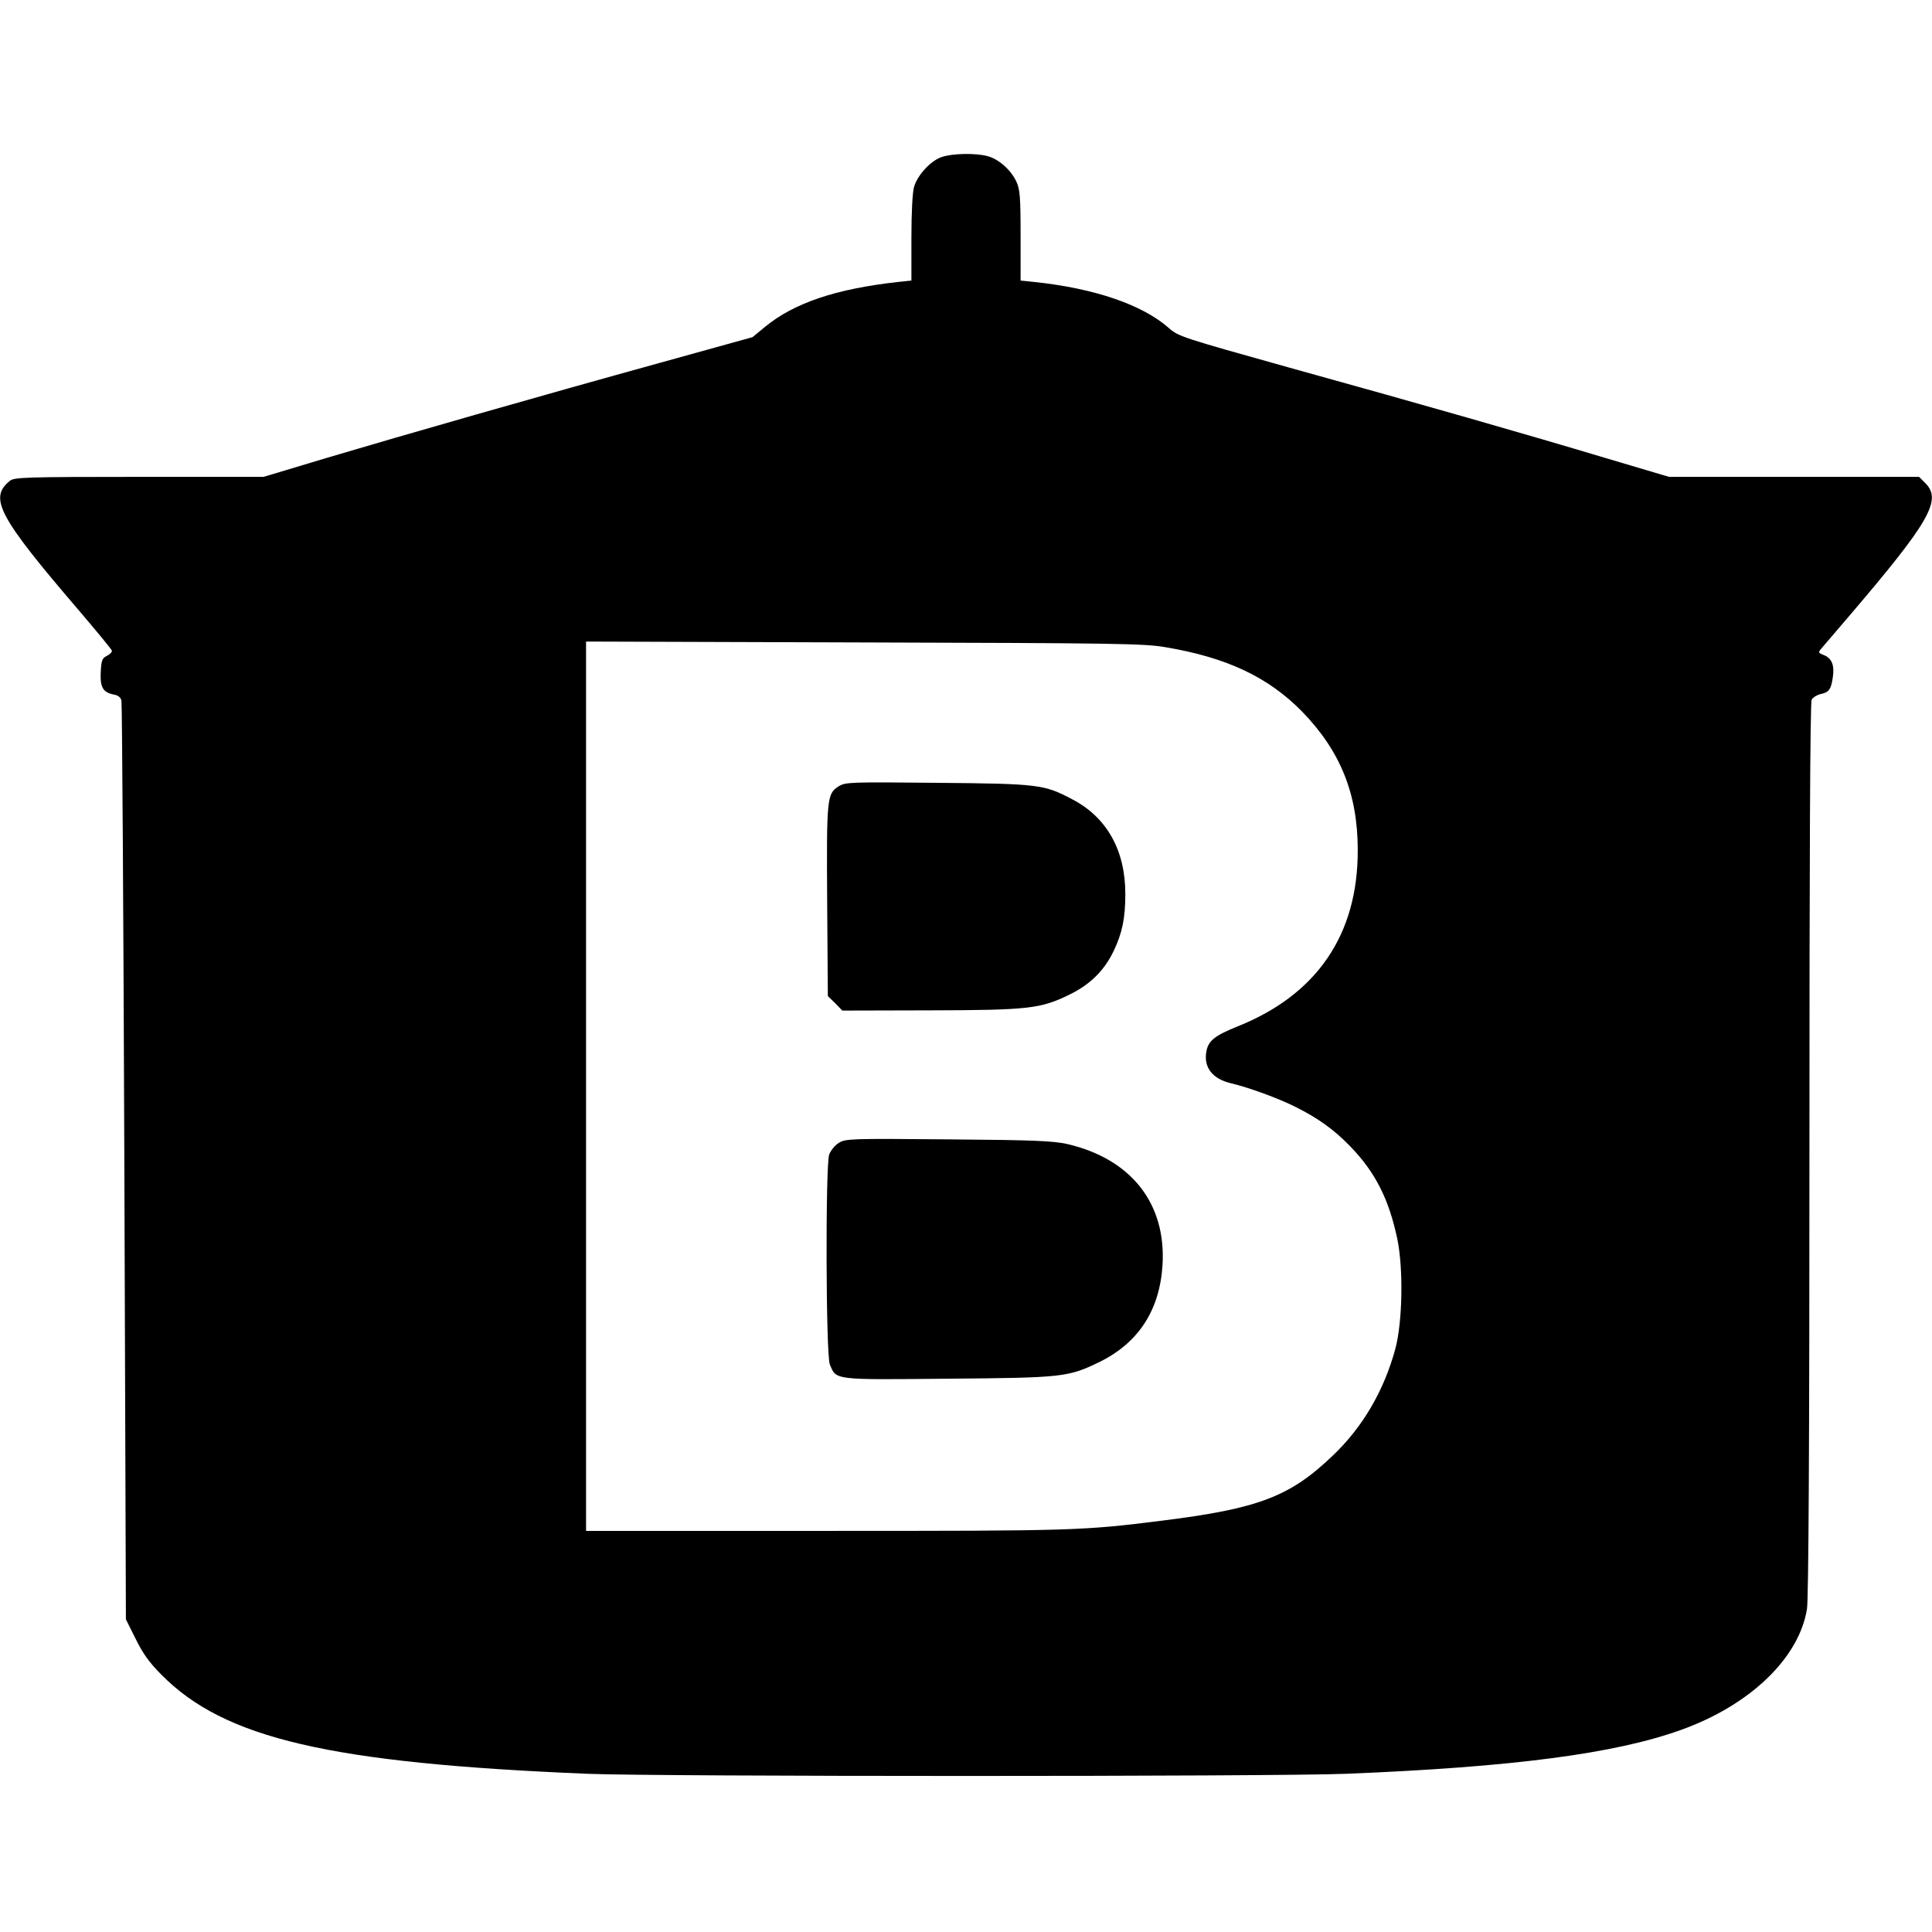 <?xml version="1.0" standalone="no"?>
<!DOCTYPE svg PUBLIC "-//W3C//DTD SVG 20010904//EN"
 "http://www.w3.org/TR/2001/REC-SVG-20010904/DTD/svg10.dtd">
<svg version="1.0" xmlns="http://www.w3.org/2000/svg"
 width="867pt" height="867pt" viewBox="0 0 867 867"
 preserveAspectRatio="xMidYMid meet">
<g transform="translate(0,867) scale(0.1,-0.1)"
fill="#000000" stroke="none">
<path d="M4225 7965 c-49 -17 -107 -80 -123 -133 -7 -24 -12 -112 -12 -230 l0
-191 -57 -6 c-281 -31 -468 -94 -599 -201 l-57 -47 -411 -114 c-554 -153
-1150 -324 -1497 -427 l-286 -86 -559 0 c-515 0 -561 -2 -580 -18 -95 -77 -51
-160 308 -579 81 -95 149 -177 150 -183 2 -5 -8 -16 -22 -23 -22 -11 -25 -20
-28 -74 -3 -68 10 -90 59 -100 19 -3 31 -13 34 -27 3 -11 9 -944 13 -2072 l7
-2051 44 -88 c32 -65 61 -106 115 -160 283 -287 755 -397 1911 -445 317 -13
3080 -13 3406 0 747 30 1206 90 1503 197 310 111 530 323 565 543 7 44 11 725
11 2063 0 1302 3 2005 10 2017 5 10 23 21 39 25 39 8 48 21 56 76 8 55 -5 86
-42 100 -23 9 -24 11 -11 27 8 9 67 78 130 152 357 418 413 516 339 591 l-29
29 -561 0 -561 0 -283 84 c-367 110 -803 235 -1420 406 -486 136 -499 140
-543 179 -118 104 -335 178 -606 206 l-58 6 0 202 c0 174 -3 208 -19 242 -23
51 -79 101 -128 114 -53 15 -160 13 -208 -4z m1003 -2199 c276 -46 463 -134
615 -289 172 -177 250 -369 250 -622 1 -378 -182 -648 -539 -791 -102 -41
-131 -64 -140 -111 -14 -72 26 -124 109 -144 81 -19 215 -68 292 -107 100 -50
171 -101 242 -174 115 -118 176 -239 214 -420 27 -134 23 -368 -9 -490 -51
-188 -146 -352 -282 -481 -191 -183 -332 -237 -765 -291 -359 -45 -388 -46
-1507 -46 l-1078 0 0 1996 0 1995 1248 -4 c1127 -3 1257 -5 1350 -21z"/>
<path d="M3763 5141 c-52 -33 -54 -53 -51 -518 l3 -423 33 -32 32 -33 393 1
c444 1 497 7 627 71 91 44 155 107 197 194 39 81 53 148 53 257 0 197 -83 344
-238 425 -127 67 -150 70 -607 74 -396 4 -411 3 -442 -16z"/>
<path d="M3764 3541 c-17 -10 -36 -34 -43 -52 -17 -50 -15 -899 3 -942 29 -71
14 -69 529 -64 520 4 541 7 683 76 174 86 269 233 281 436 16 275 -141 474
-427 541 -64 14 -143 18 -535 21 -442 4 -461 3 -491 -16z"/>
</g>
</svg>
